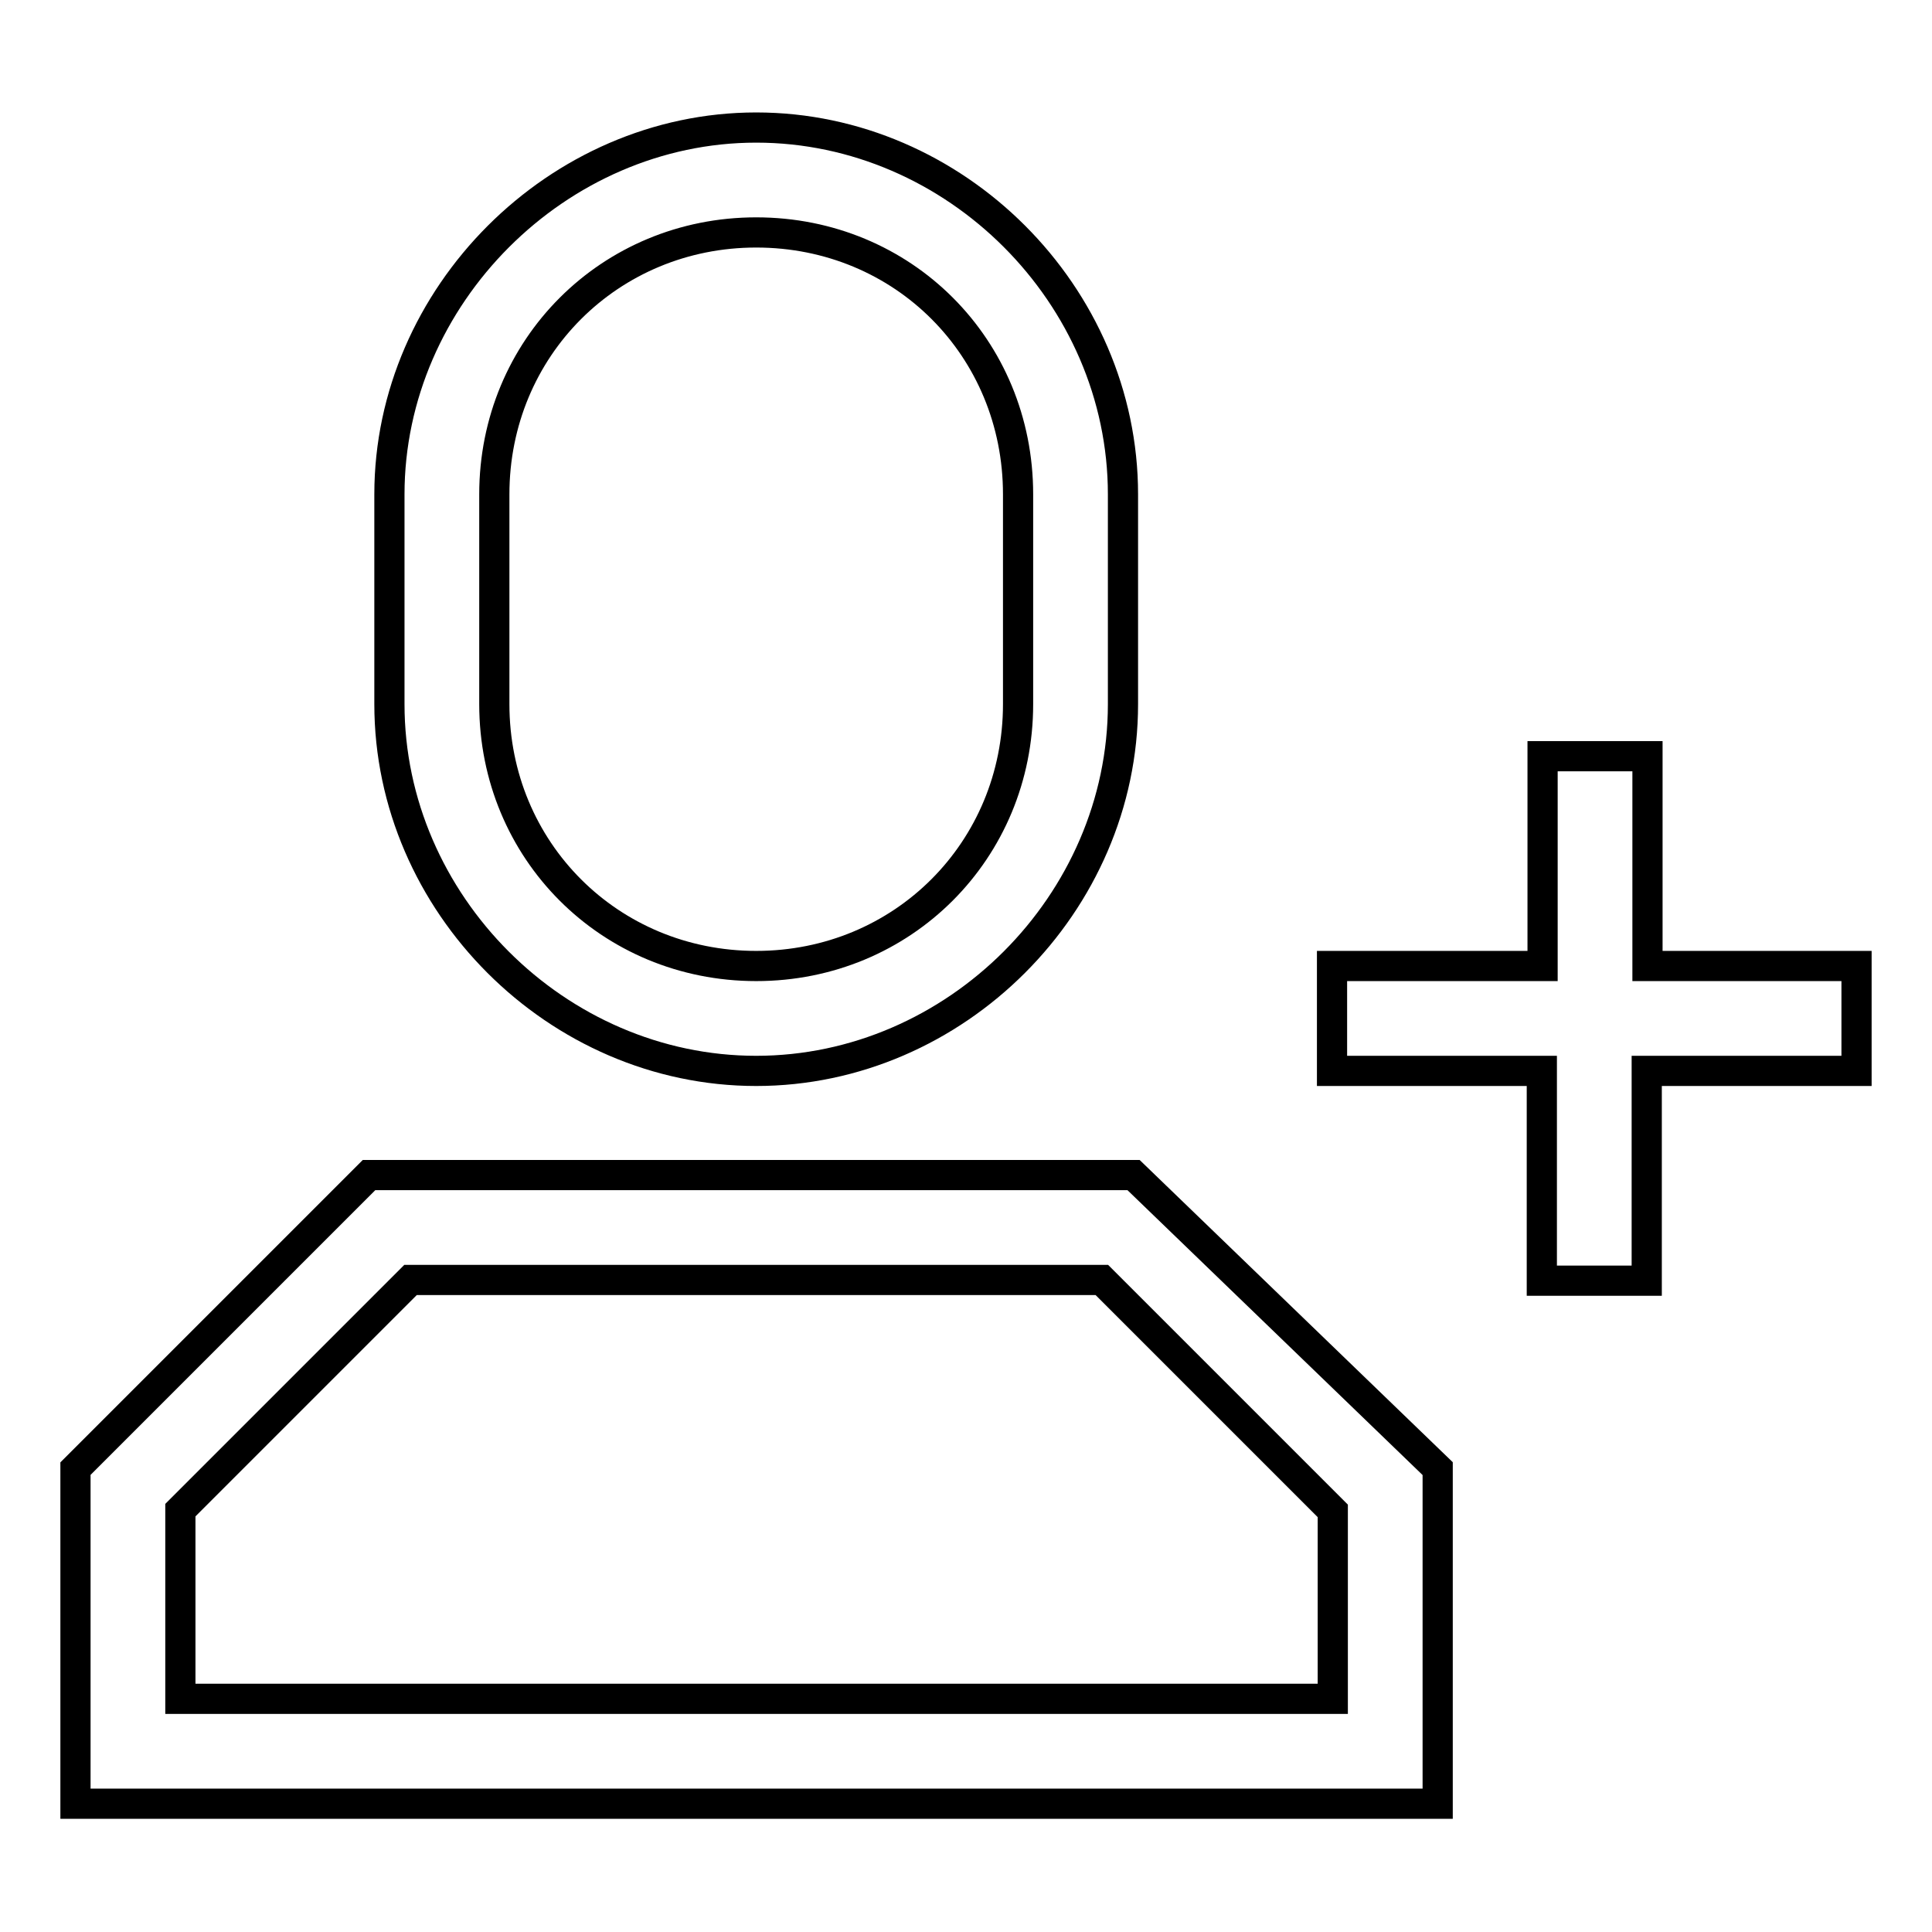 <?xml version="1.0" encoding="utf-8"?>
<!-- Svg Vector Icons : http://www.onlinewebfonts.com/icon -->
<!DOCTYPE svg PUBLIC "-//W3C//DTD SVG 1.1//EN" "http://www.w3.org/Graphics/SVG/1.1/DTD/svg11.dtd">
<svg version="1.1" xmlns="http://www.w3.org/2000/svg" xmlns:xlink="http://www.w3.org/1999/xlink" x="0px" y="0px" viewBox="0 0 256 256" enable-background="new 0 0 256 256" xml:space="preserve">
<g> <path stroke-width="4" fill-opacity="0" stroke="#000000"  d="M204.4,128v-27.8h13.9V128H246v13.9h-27.8v27.8h-13.9v-27.8h-27.8V128H204.4z M176.6,200.2L146,169.6H54.4 l-30.5,30.5v25h152.7V200.2z M190.5,194.6v44.4H10v-44.4l38.9-38.9h101.3L190.5,194.6L190.5,194.6z M100.2,16.9 c26.4,0,48.6,22.2,48.6,48.6v27.8c0,26.4-22.2,48.6-48.6,48.6c-26.4,0-48.6-22.2-48.6-48.6V65.5C51.6,39.2,73.9,16.9,100.2,16.9z  M100.2,30.8c-19.4,0-34.7,15.3-34.7,34.7v27.8c0,19.4,15.3,34.7,34.7,34.7c19.4,0,34.7-15.3,34.7-34.7V65.5 C134.9,46.1,119.7,30.8,100.2,30.8z"/></g>
</svg>